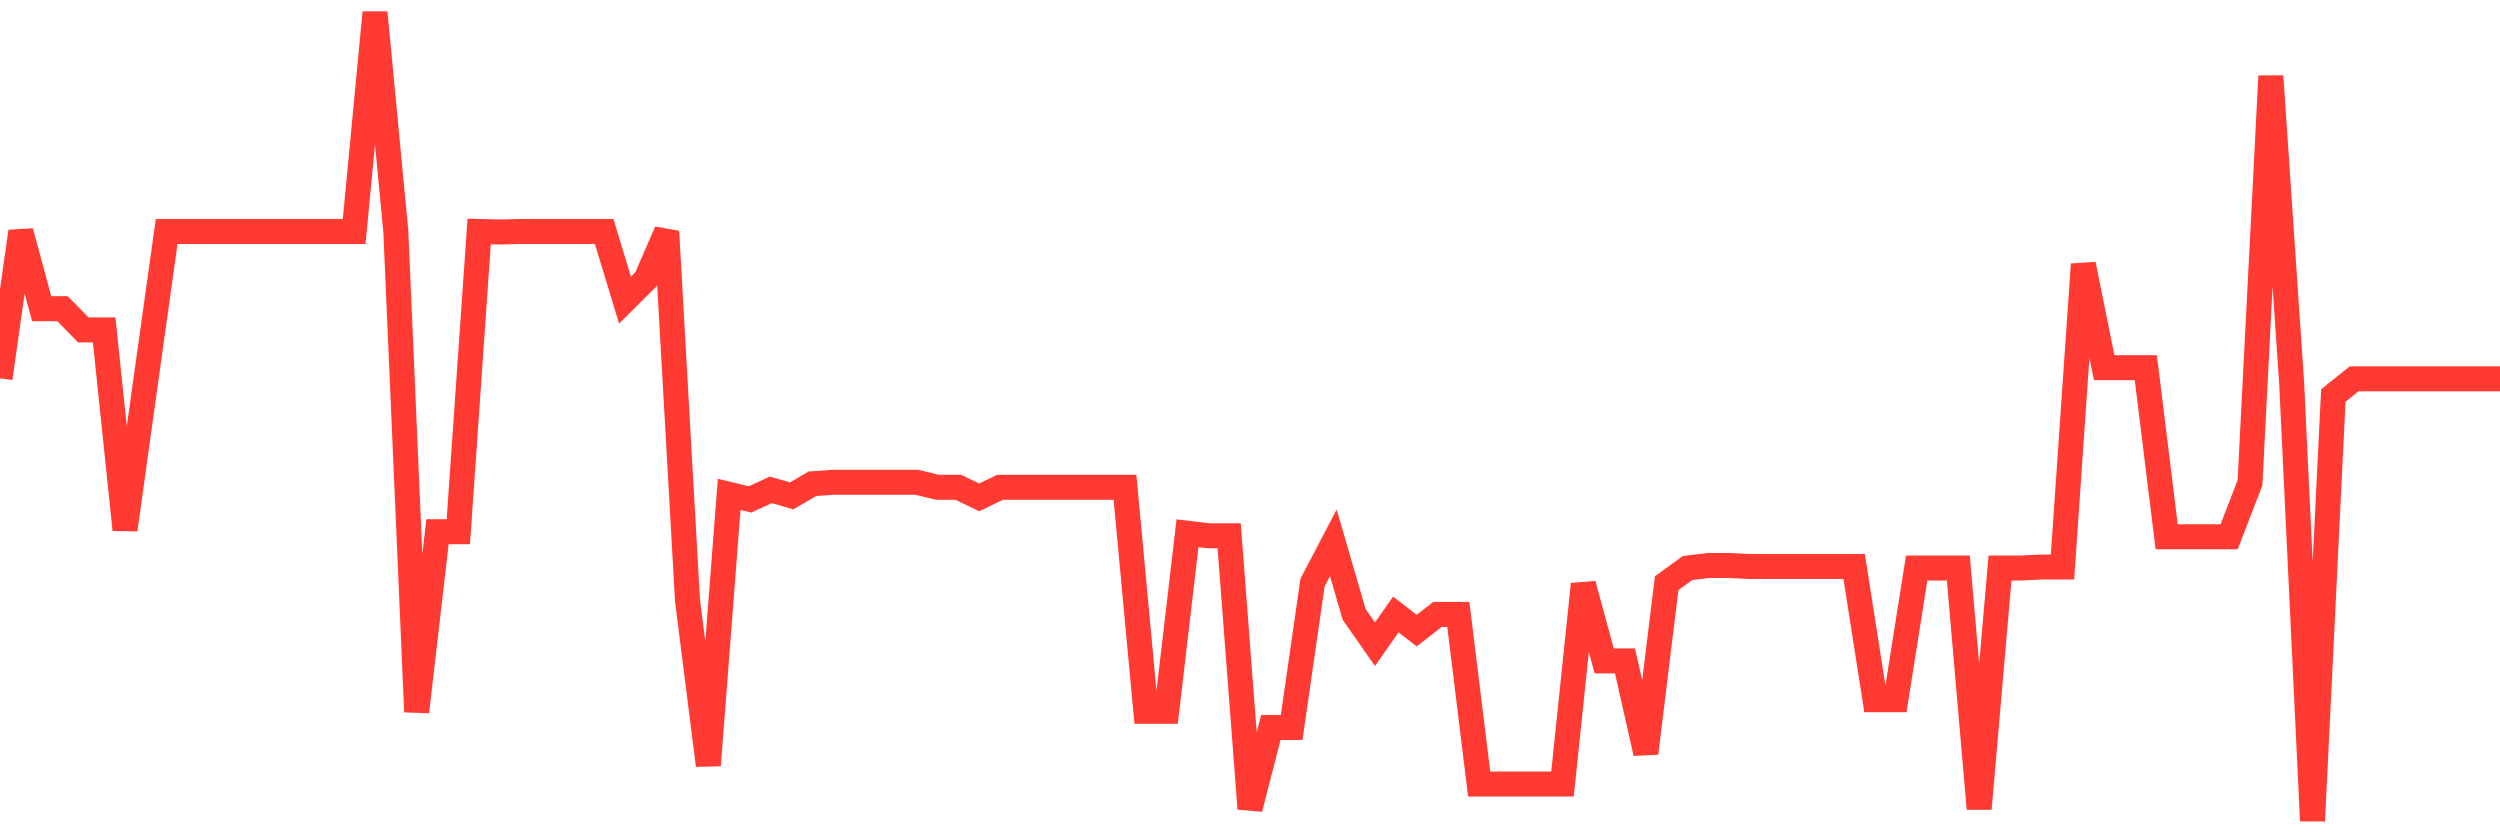 <svg
  xmlns="http://www.w3.org/2000/svg"
  xmlns:xlink="http://www.w3.org/1999/xlink"
  width="120"
  height="40"
  viewBox="0 0 120 40"
  preserveAspectRatio="none"
>
  <polyline
    points="0,18.159 1,11.111 2,14.817 3,14.817 4,15.834 5,15.834 6,25.425 7,18.256 8,11.111 9,11.111 10,11.111 11,11.111 12,11.111 13,11.111 14,11.111 15,11.111 16,11.111 17,11.111 18,0.6 19,11.111 20,34.169 21,25.522 22,25.522 23,11.111 24,11.136 25,11.111 26,11.111 27,11.111 28,11.111 29,11.111 30,14.405 31,13.412 32,11.111 33,28.816 34,36.736 35,23.73 36,23.972 37,23.512 38,23.802 39,23.221 40,23.149 41,23.149 42,23.149 43,23.149 44,23.149 45,23.391 46,23.391 47,23.875 48,23.391 49,23.391 50,23.391 51,23.391 52,23.391 53,23.391 54,23.391 55,34.144 56,34.144 57,25.595 58,25.716 59,25.716 60,38.819 61,34.919 62,34.919 63,27.968 64,26.055 65,29.494 66,30.923 67,29.494 68,30.269 69,29.494 70,29.494 71,37.632 72,37.632 73,37.632 74,37.632 75,37.632 76,28.041 77,31.722 78,31.722 79,36.155 80,27.993 81,27.266 82,27.145 83,27.145 84,27.193 85,27.193 86,27.193 87,27.193 88,27.193 89,27.193 90,33.587 91,33.587 92,27.266 93,27.266 94,27.266 95,38.819 96,27.266 97,27.266 98,27.217 99,27.217 100,12.686 101,17.651 102,17.651 103,17.651 104,25.764 105,25.764 106,25.764 107,25.764 108,23.173 109,3.652 110,18.401 111,39.4 112,18.983 113,18.184 114,18.184 115,18.184 116,18.184 117,18.184 118,18.184 119,18.184 120,18.184"
    fill="none"
    stroke="#ff3a33"
    stroke-width="1.2"
  >
  </polyline>
</svg>